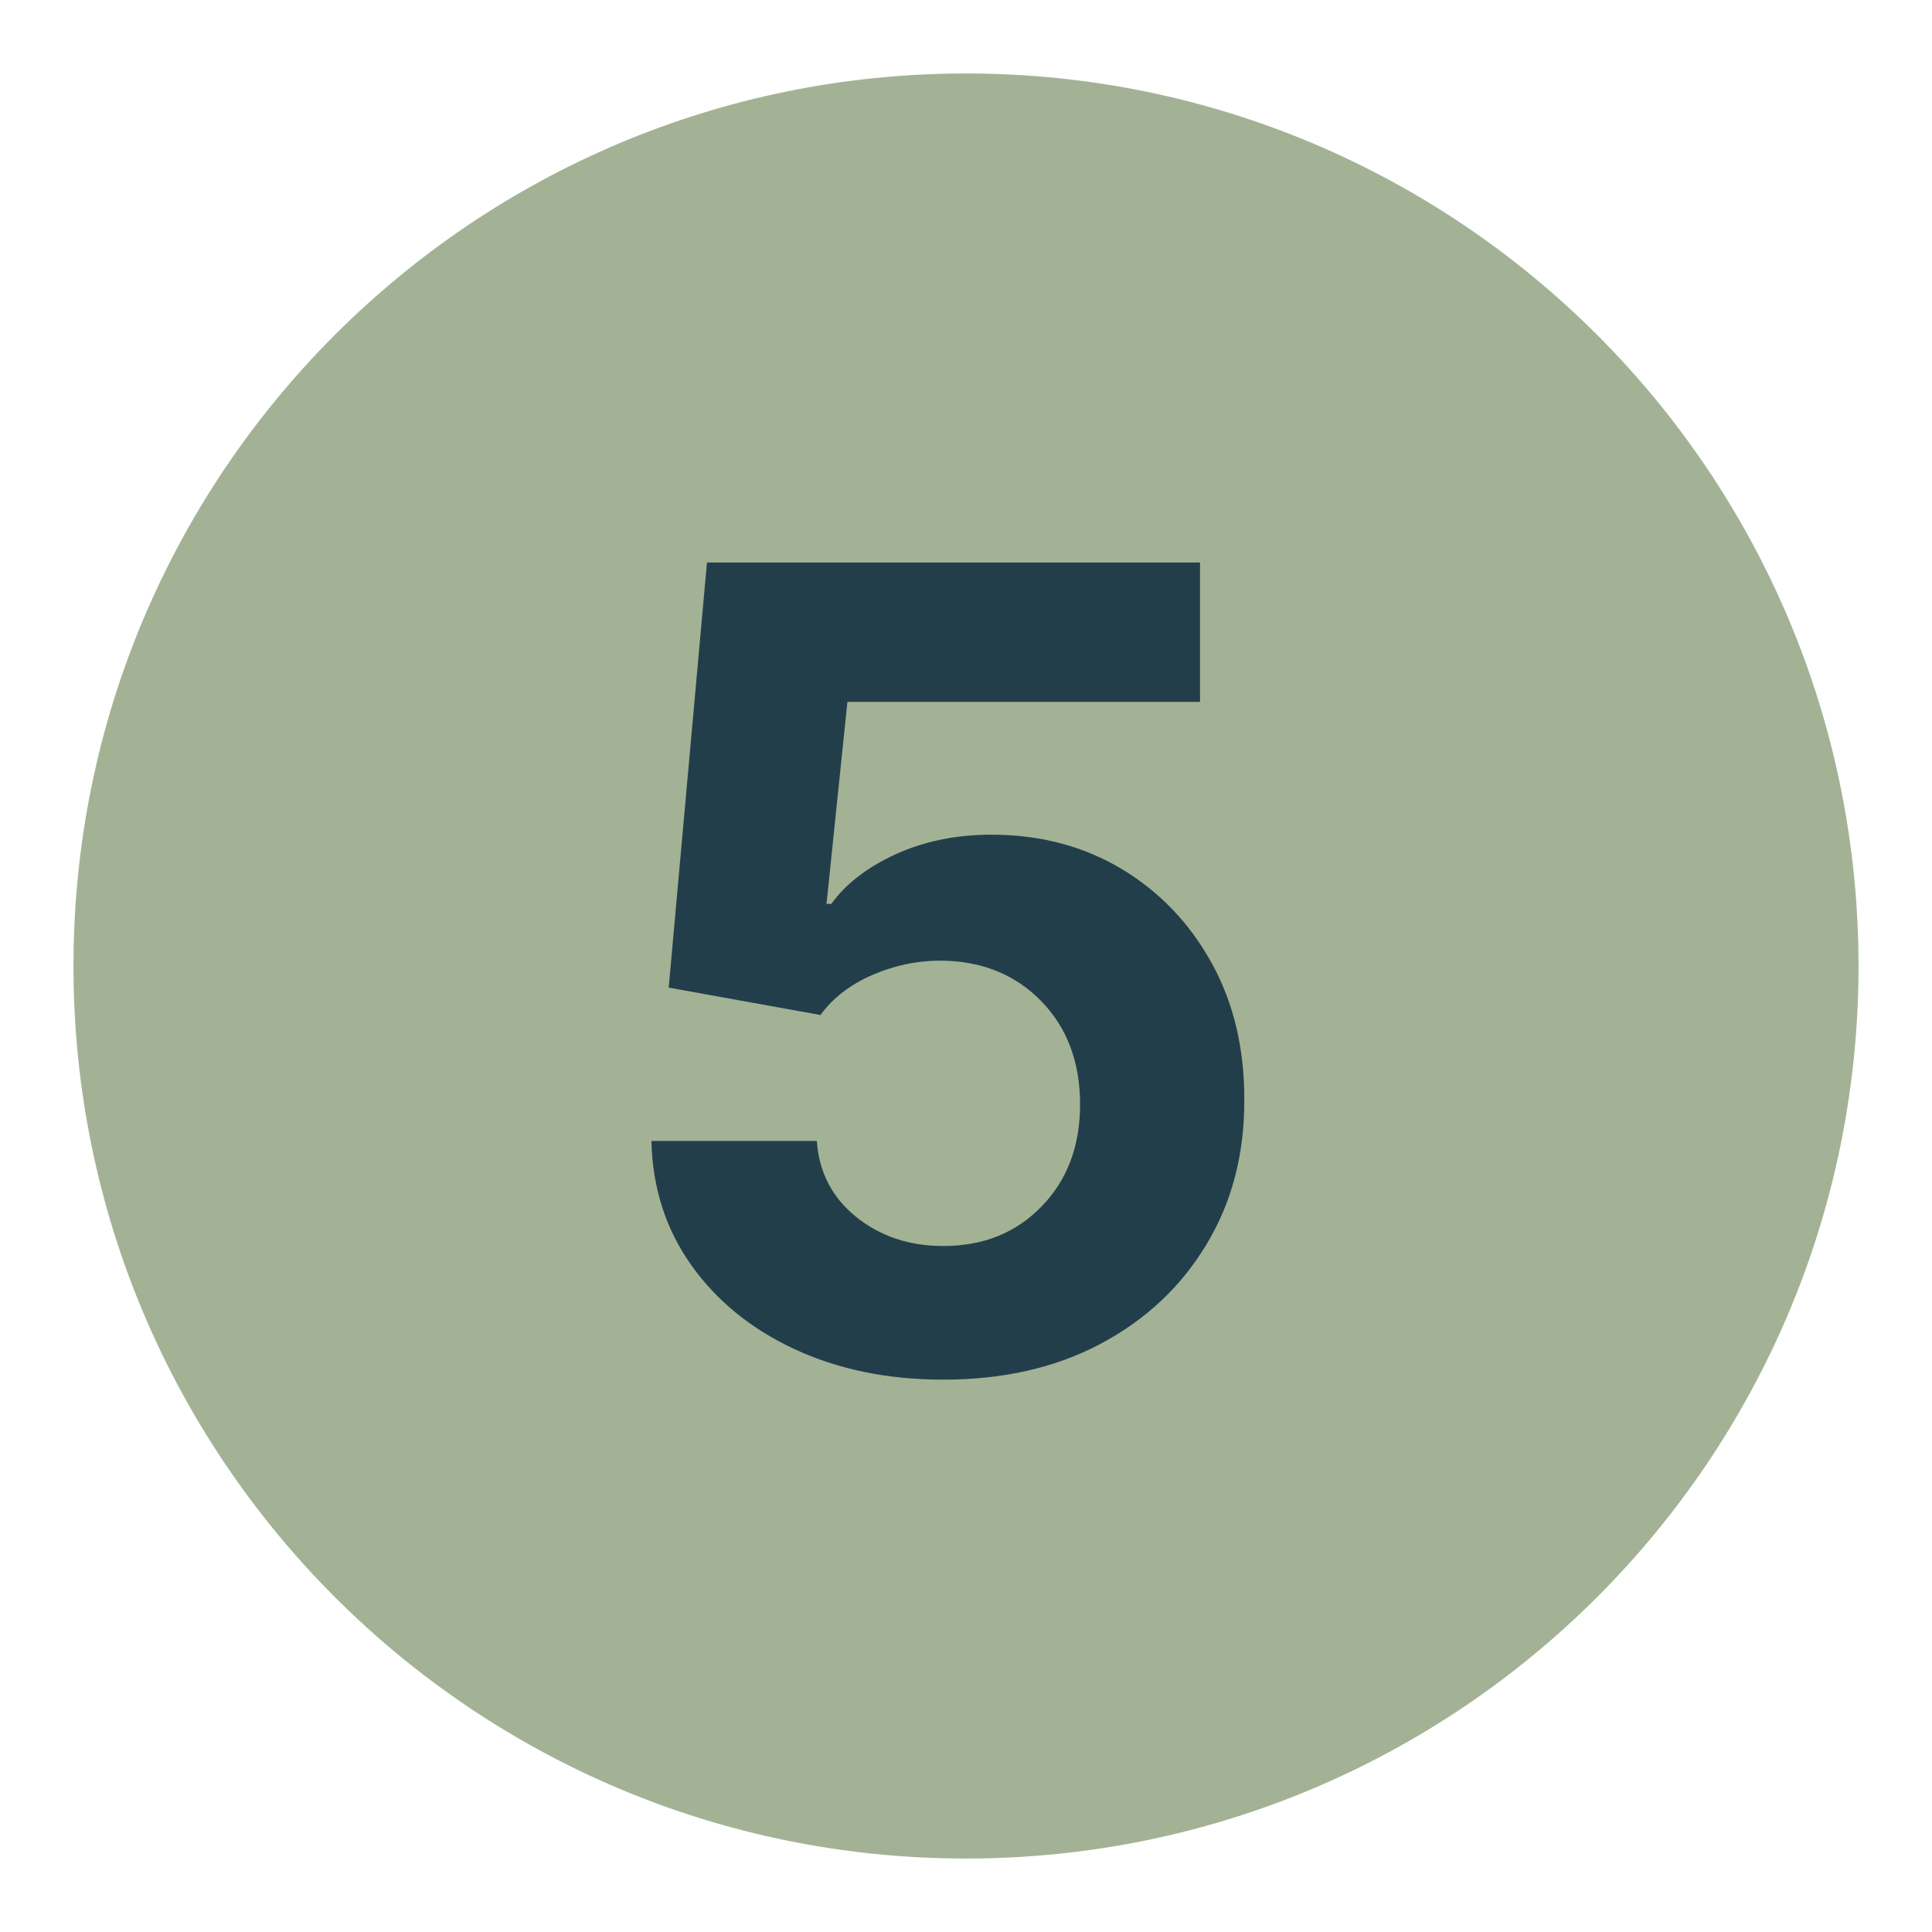 <svg xmlns="http://www.w3.org/2000/svg" xmlns:xlink="http://www.w3.org/1999/xlink" width="100" viewBox="0 0 75 75" height="100" preserveAspectRatio="xMidYMid meet"><defs><g></g><clipPath id="663f05d201"><path d="M 2.852 2.852 L 72.148 2.852 L 72.148 72.148 L 2.852 72.148 Z M 2.852 2.852 " clip-rule="nonzero"></path></clipPath><clipPath id="62591f48a1"><path d="M 37.5 2.852 C 18.363 2.852 2.852 18.363 2.852 37.5 C 2.852 56.637 18.363 72.148 37.5 72.148 C 56.637 72.148 72.148 56.637 72.148 37.5 C 72.148 18.363 56.637 2.852 37.5 2.852 Z M 37.5 2.852 " clip-rule="nonzero"></path></clipPath></defs><g clip-path="url(#663f05d201)"><g clip-path="url(#62591f48a1)"><path fill="#a3b294" d="M 2.852 2.852 L 72.148 2.852 L 72.148 72.148 L 2.852 72.148 Z M 2.852 2.852 " fill-opacity="1" fill-rule="nonzero"></path></g></g><g fill="#233e4b" fill-opacity="1"><g transform="translate(22.647, 53.136)"><g><path d="M 13.969 0.422 C 11.812 0.422 9.883 0.023 8.188 -0.766 C 6.5 -1.555 5.16 -2.648 4.172 -4.047 C 3.191 -5.441 2.68 -7.039 2.641 -8.844 L 9.062 -8.844 C 9.145 -7.633 9.656 -6.648 10.594 -5.891 C 11.531 -5.141 12.656 -4.766 13.969 -4.766 C 15.52 -4.766 16.789 -5.273 17.781 -6.297 C 18.781 -7.316 19.281 -8.641 19.281 -10.266 C 19.281 -11.91 18.773 -13.25 17.766 -14.281 C 16.754 -15.312 15.457 -15.832 13.875 -15.844 C 12.945 -15.844 12.055 -15.656 11.203 -15.281 C 10.348 -14.906 9.68 -14.391 9.203 -13.734 L 3.312 -14.797 L 4.797 -31.297 L 23.938 -31.297 L 23.938 -25.891 L 10.25 -25.891 L 9.438 -18.047 L 9.625 -18.047 C 10.176 -18.816 11.004 -19.457 12.109 -19.969 C 13.223 -20.477 14.469 -20.734 15.844 -20.734 C 17.727 -20.734 19.41 -20.289 20.891 -19.406 C 22.367 -18.52 23.535 -17.301 24.391 -15.75 C 25.242 -14.207 25.664 -12.438 25.656 -10.438 C 25.664 -8.332 25.176 -6.461 24.188 -4.828 C 23.207 -3.191 21.836 -1.906 20.078 -0.969 C 18.328 -0.039 16.289 0.422 13.969 0.422 Z M 13.969 0.422 "></path></g></g></g></svg>